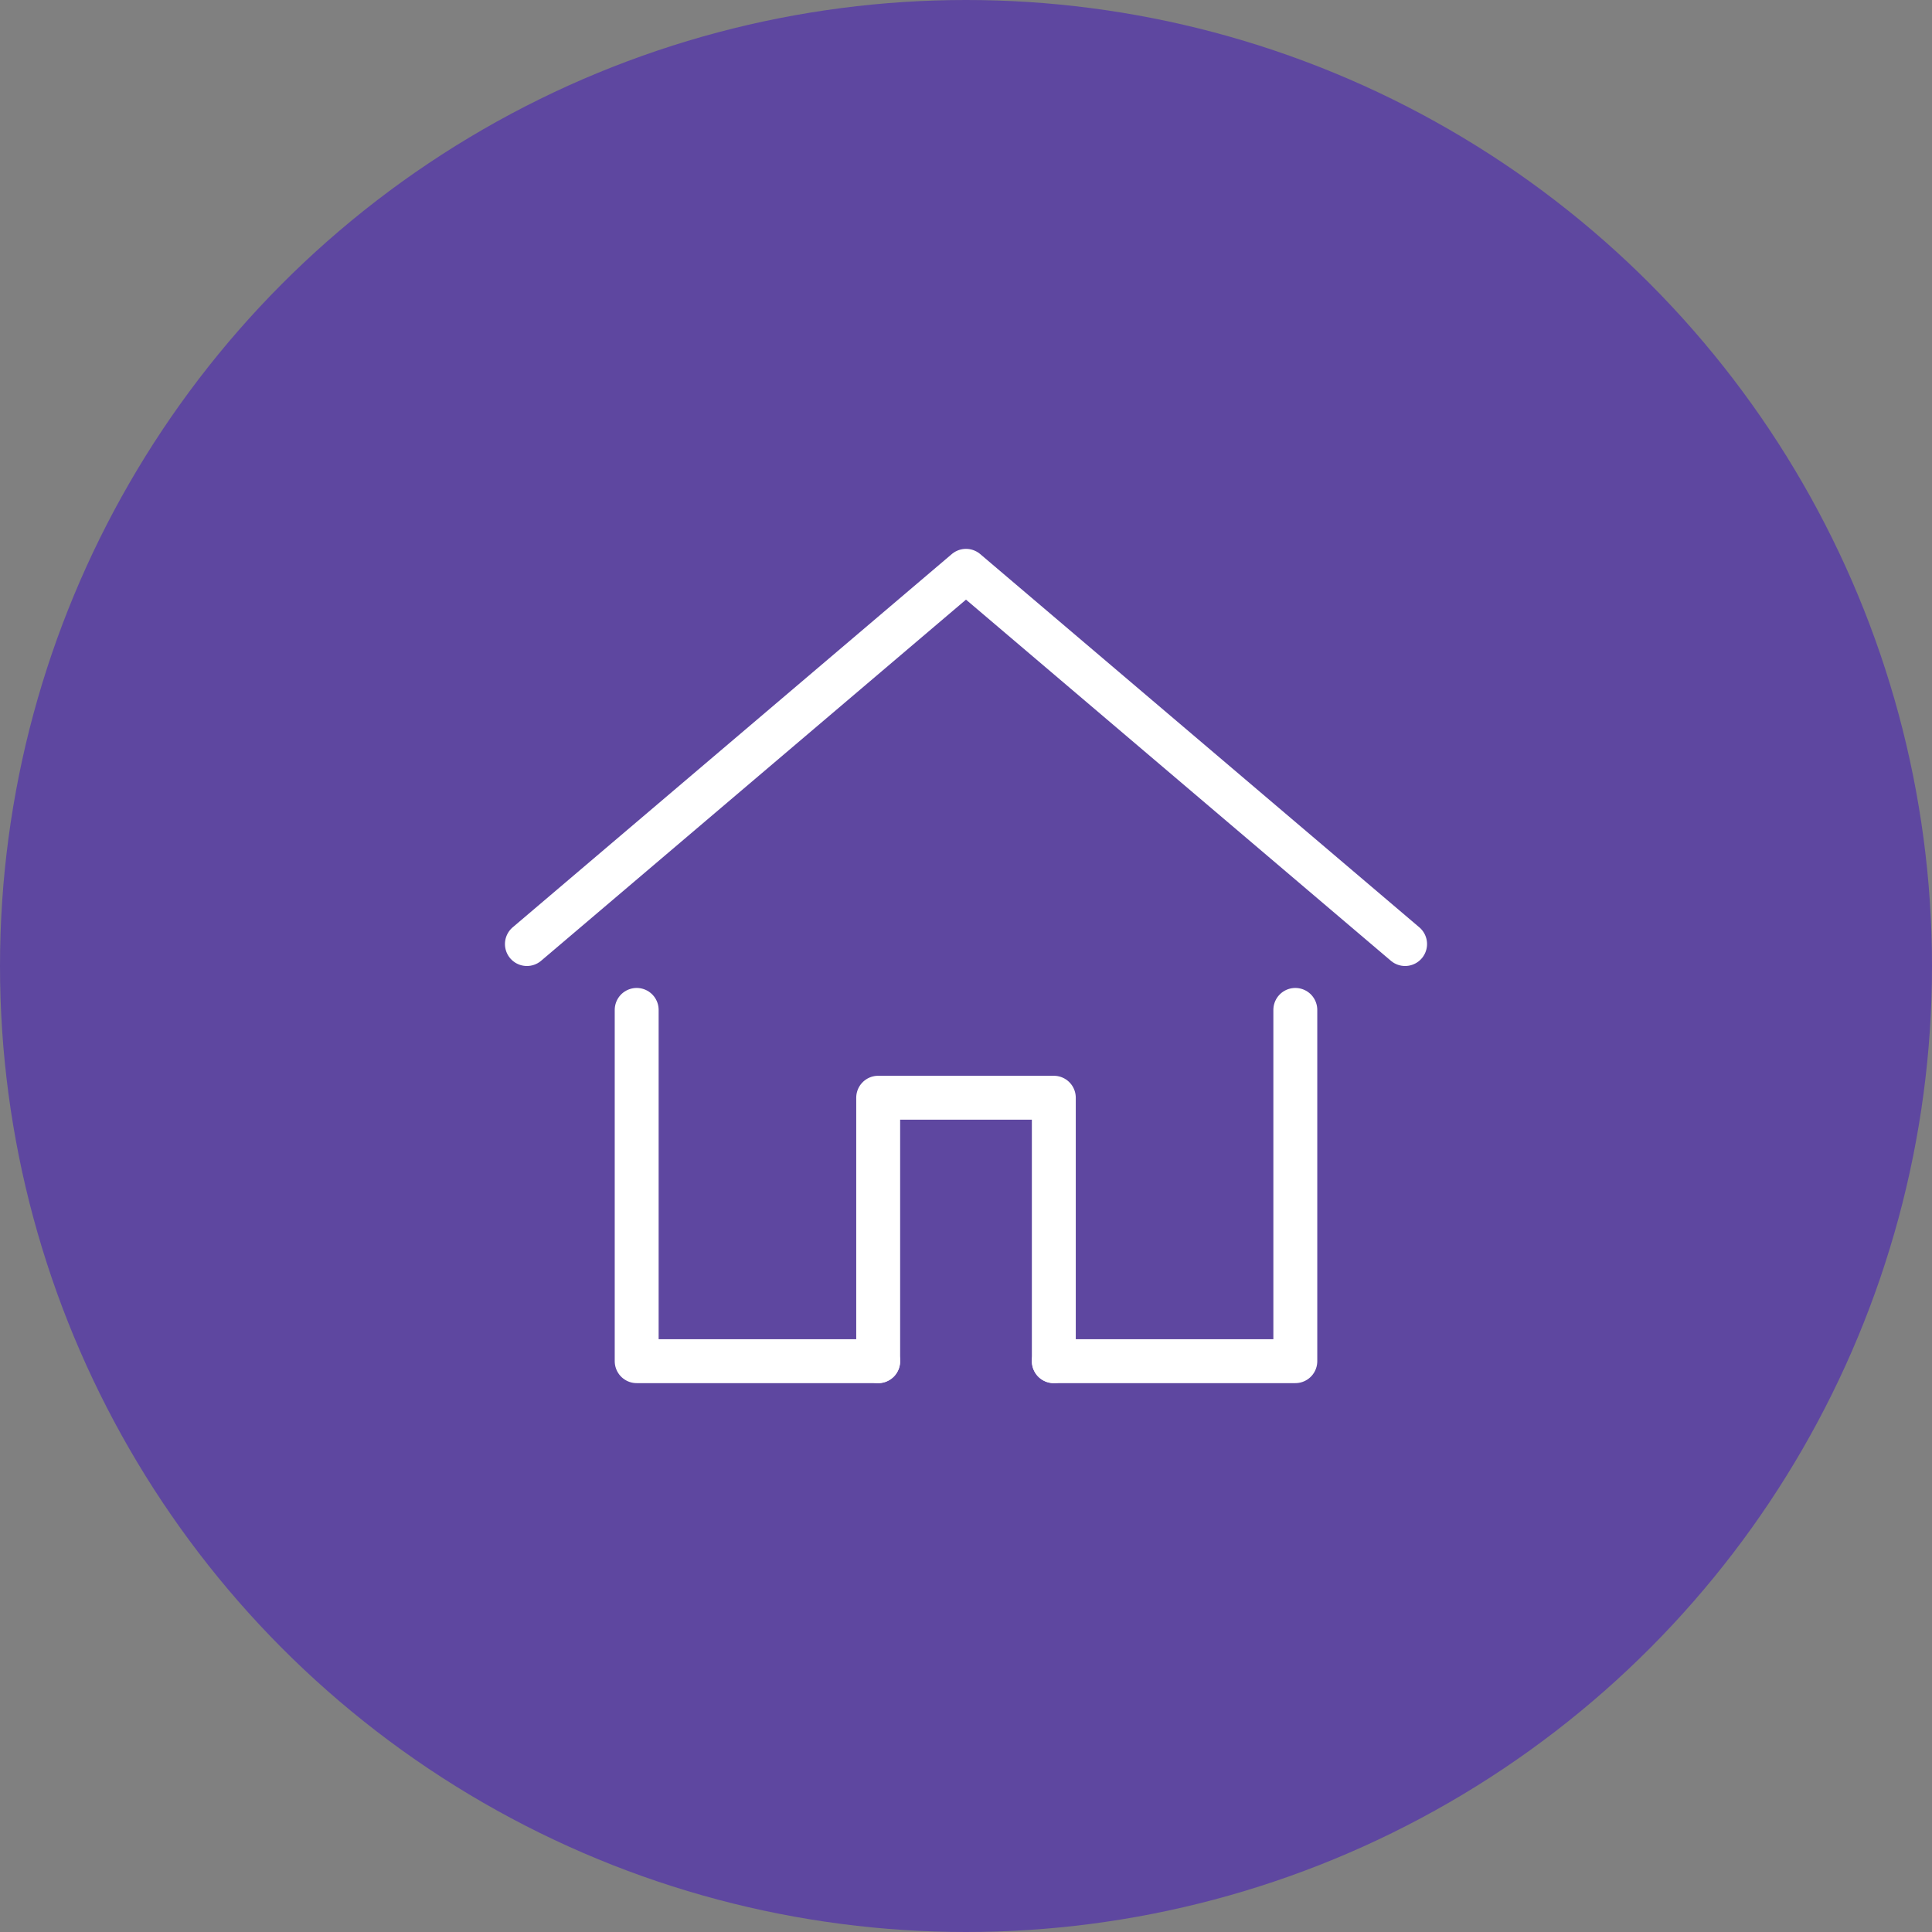 <svg xmlns="http://www.w3.org/2000/svg" width="88" height="88" viewBox="0 0 88 88">
  <rect x="0" y="0" width="88" height="88" fill="#808080" stroke="none"/>
  <g id="自宅" transform="translate(-755 -1684)">
    <circle id="楕円形_41" data-name="楕円形 41" cx="44" cy="44" r="44" transform="translate(755 1684)" fill="#5e47a0"/>
    <g id="_193_b_hoso" data-name="193_b_hoso" transform="translate(775 1704)">
      <rect id="長方形_1317" data-name="長方形 1317" width="48" height="48" fill="none"/>
      <path id="パス_7636" data-name="パス 7636" d="M4,23,24,6,44,23" fill="none" stroke="#fff" stroke-linecap="round" stroke-linejoin="round" stroke-width="2"/>
      <path id="パス_7637" data-name="パス 7637" d="M28,42H39V26" fill="none" stroke="#fff" stroke-linecap="round" stroke-linejoin="round" stroke-width="2"/>
      <path id="パス_7638" data-name="パス 7638" d="M9,26V42H20" fill="none" stroke="#fff" stroke-linecap="round" stroke-linejoin="round" stroke-width="2"/>
      <path id="パス_7639" data-name="パス 7639" d="M20,42V30h8V42" fill="none" stroke="#fff" stroke-linecap="round" stroke-linejoin="round" stroke-width="2"/>
    </g>
  </g>
</svg>
